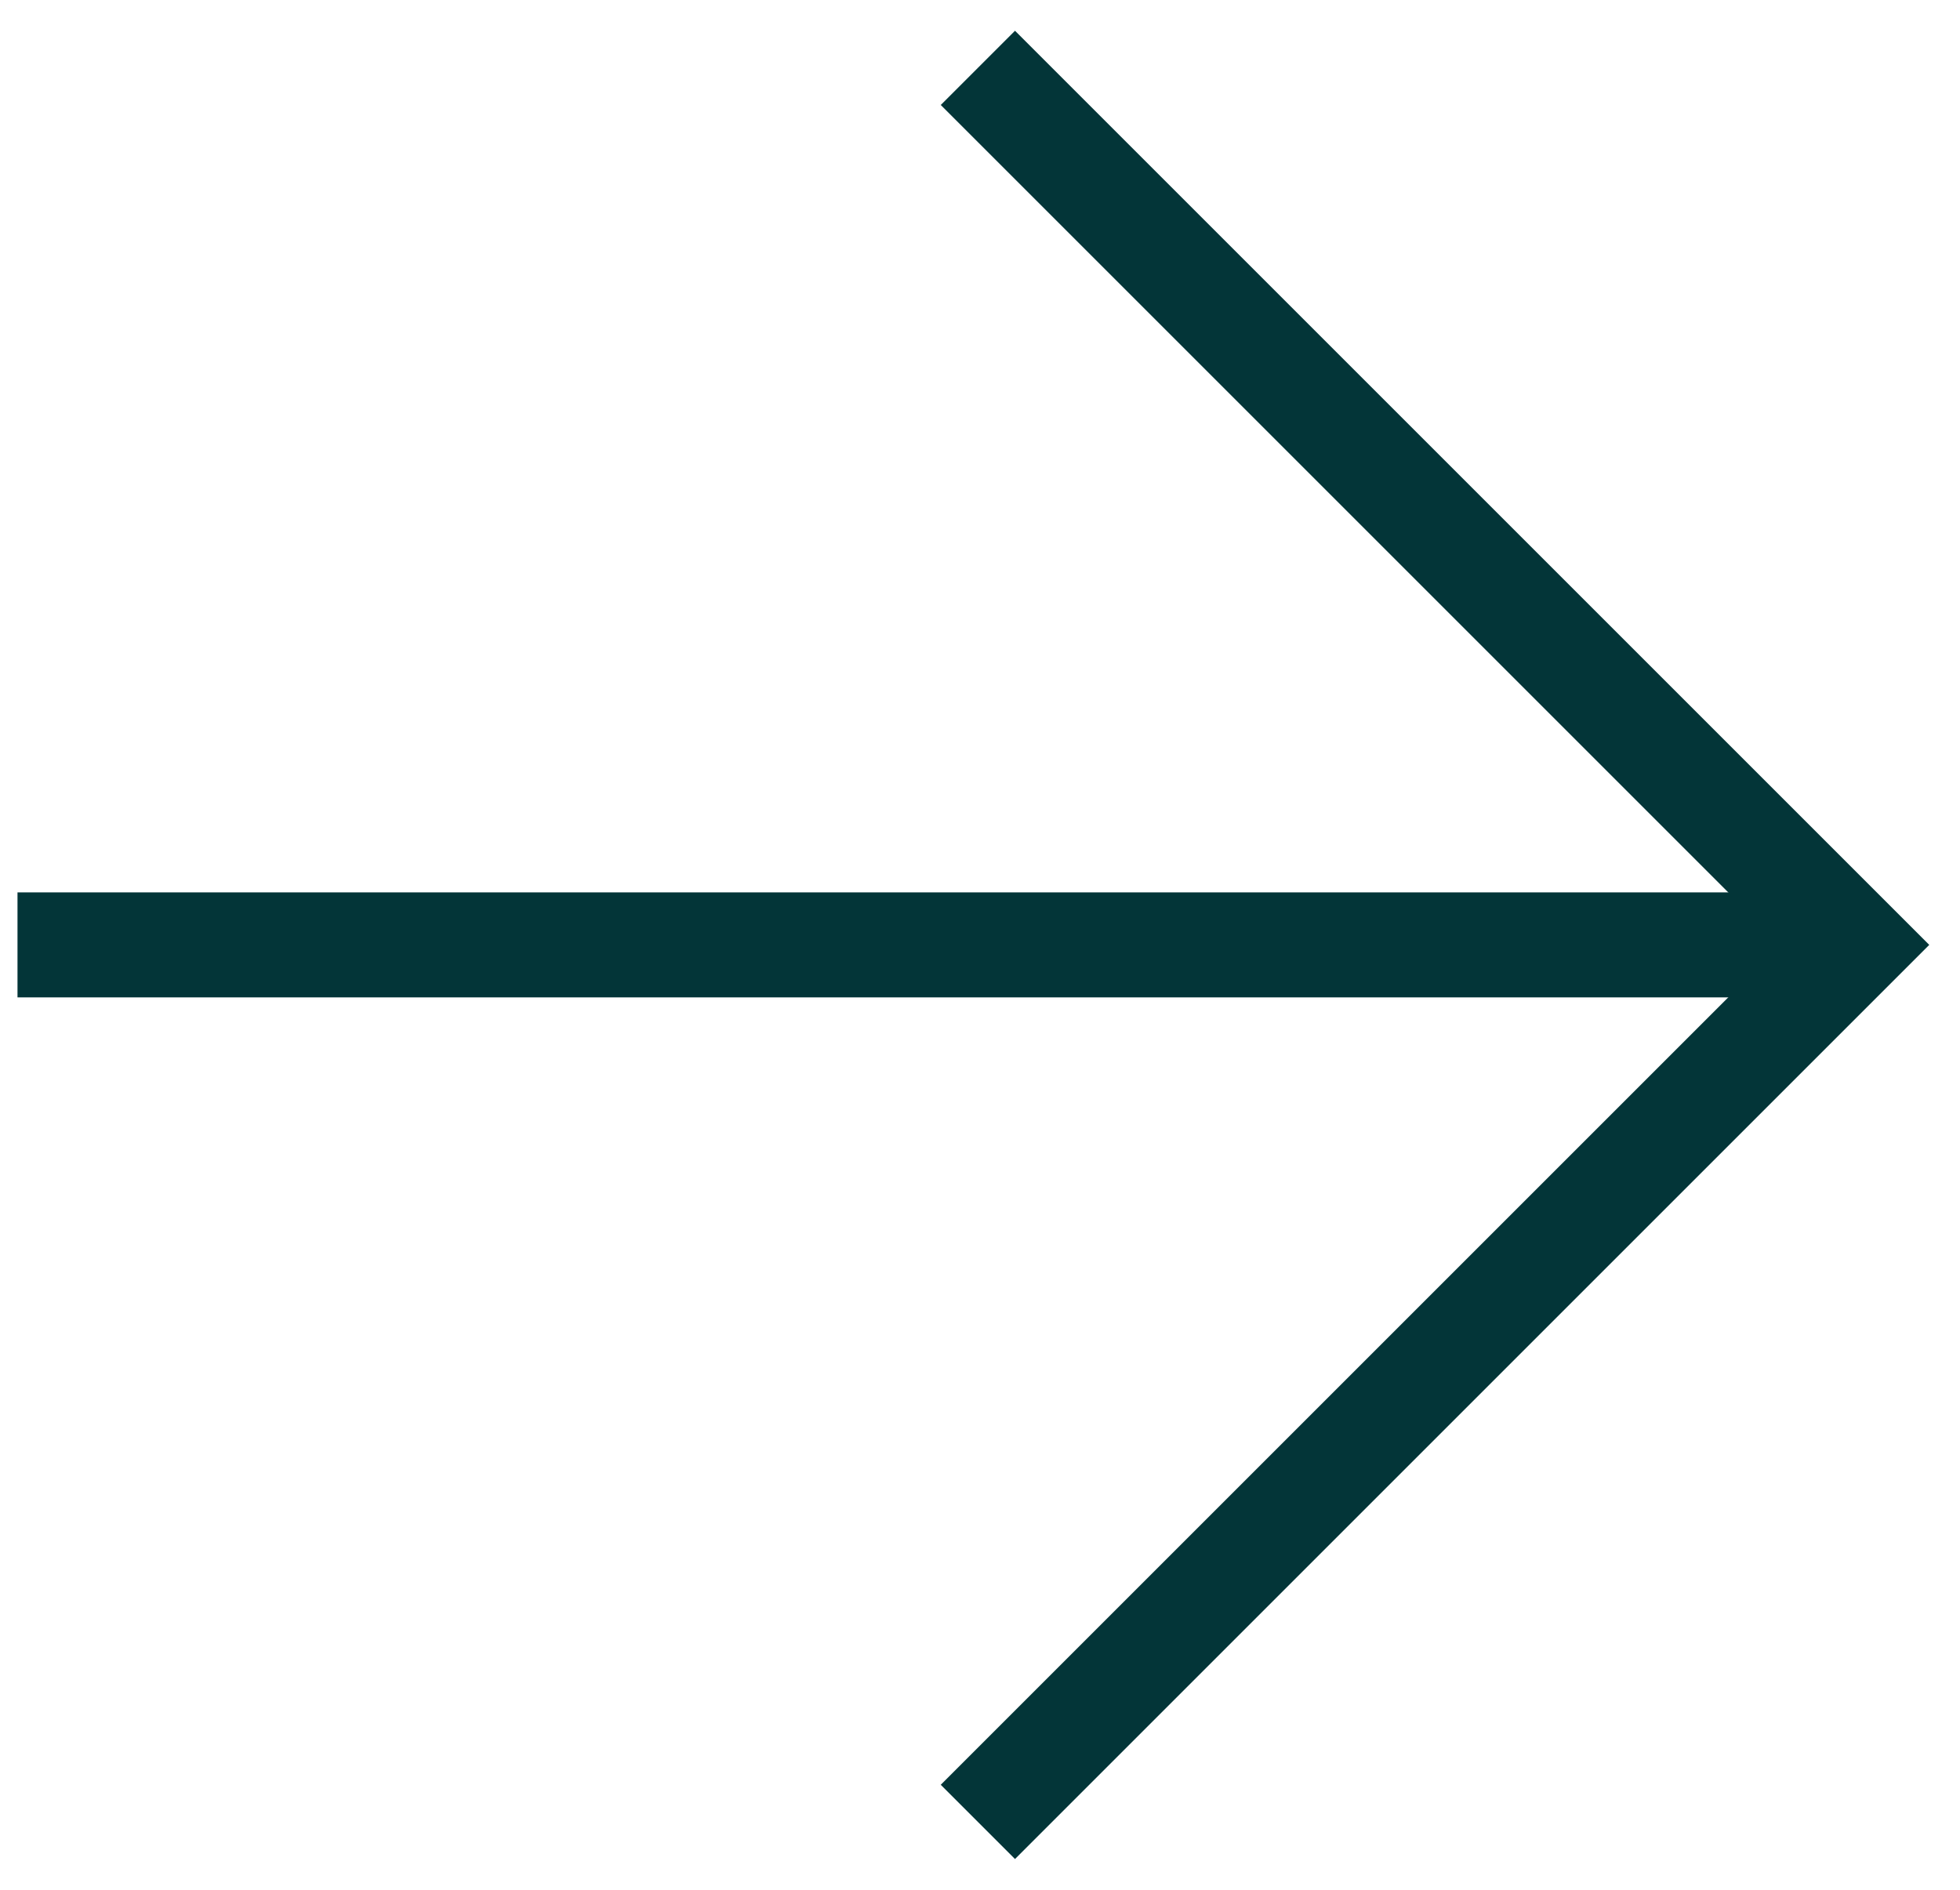 <svg width="56" height="54" viewBox="0 0 56 54" fill="none" xmlns="http://www.w3.org/2000/svg">
<path d="M29 3L53 27L29 51" stroke="#033538" stroke-width="3" stroke-linecap="square"/>
<path d="M50 27L2 27" stroke="#033538" stroke-width="3" stroke-linecap="square"/>
</svg>
